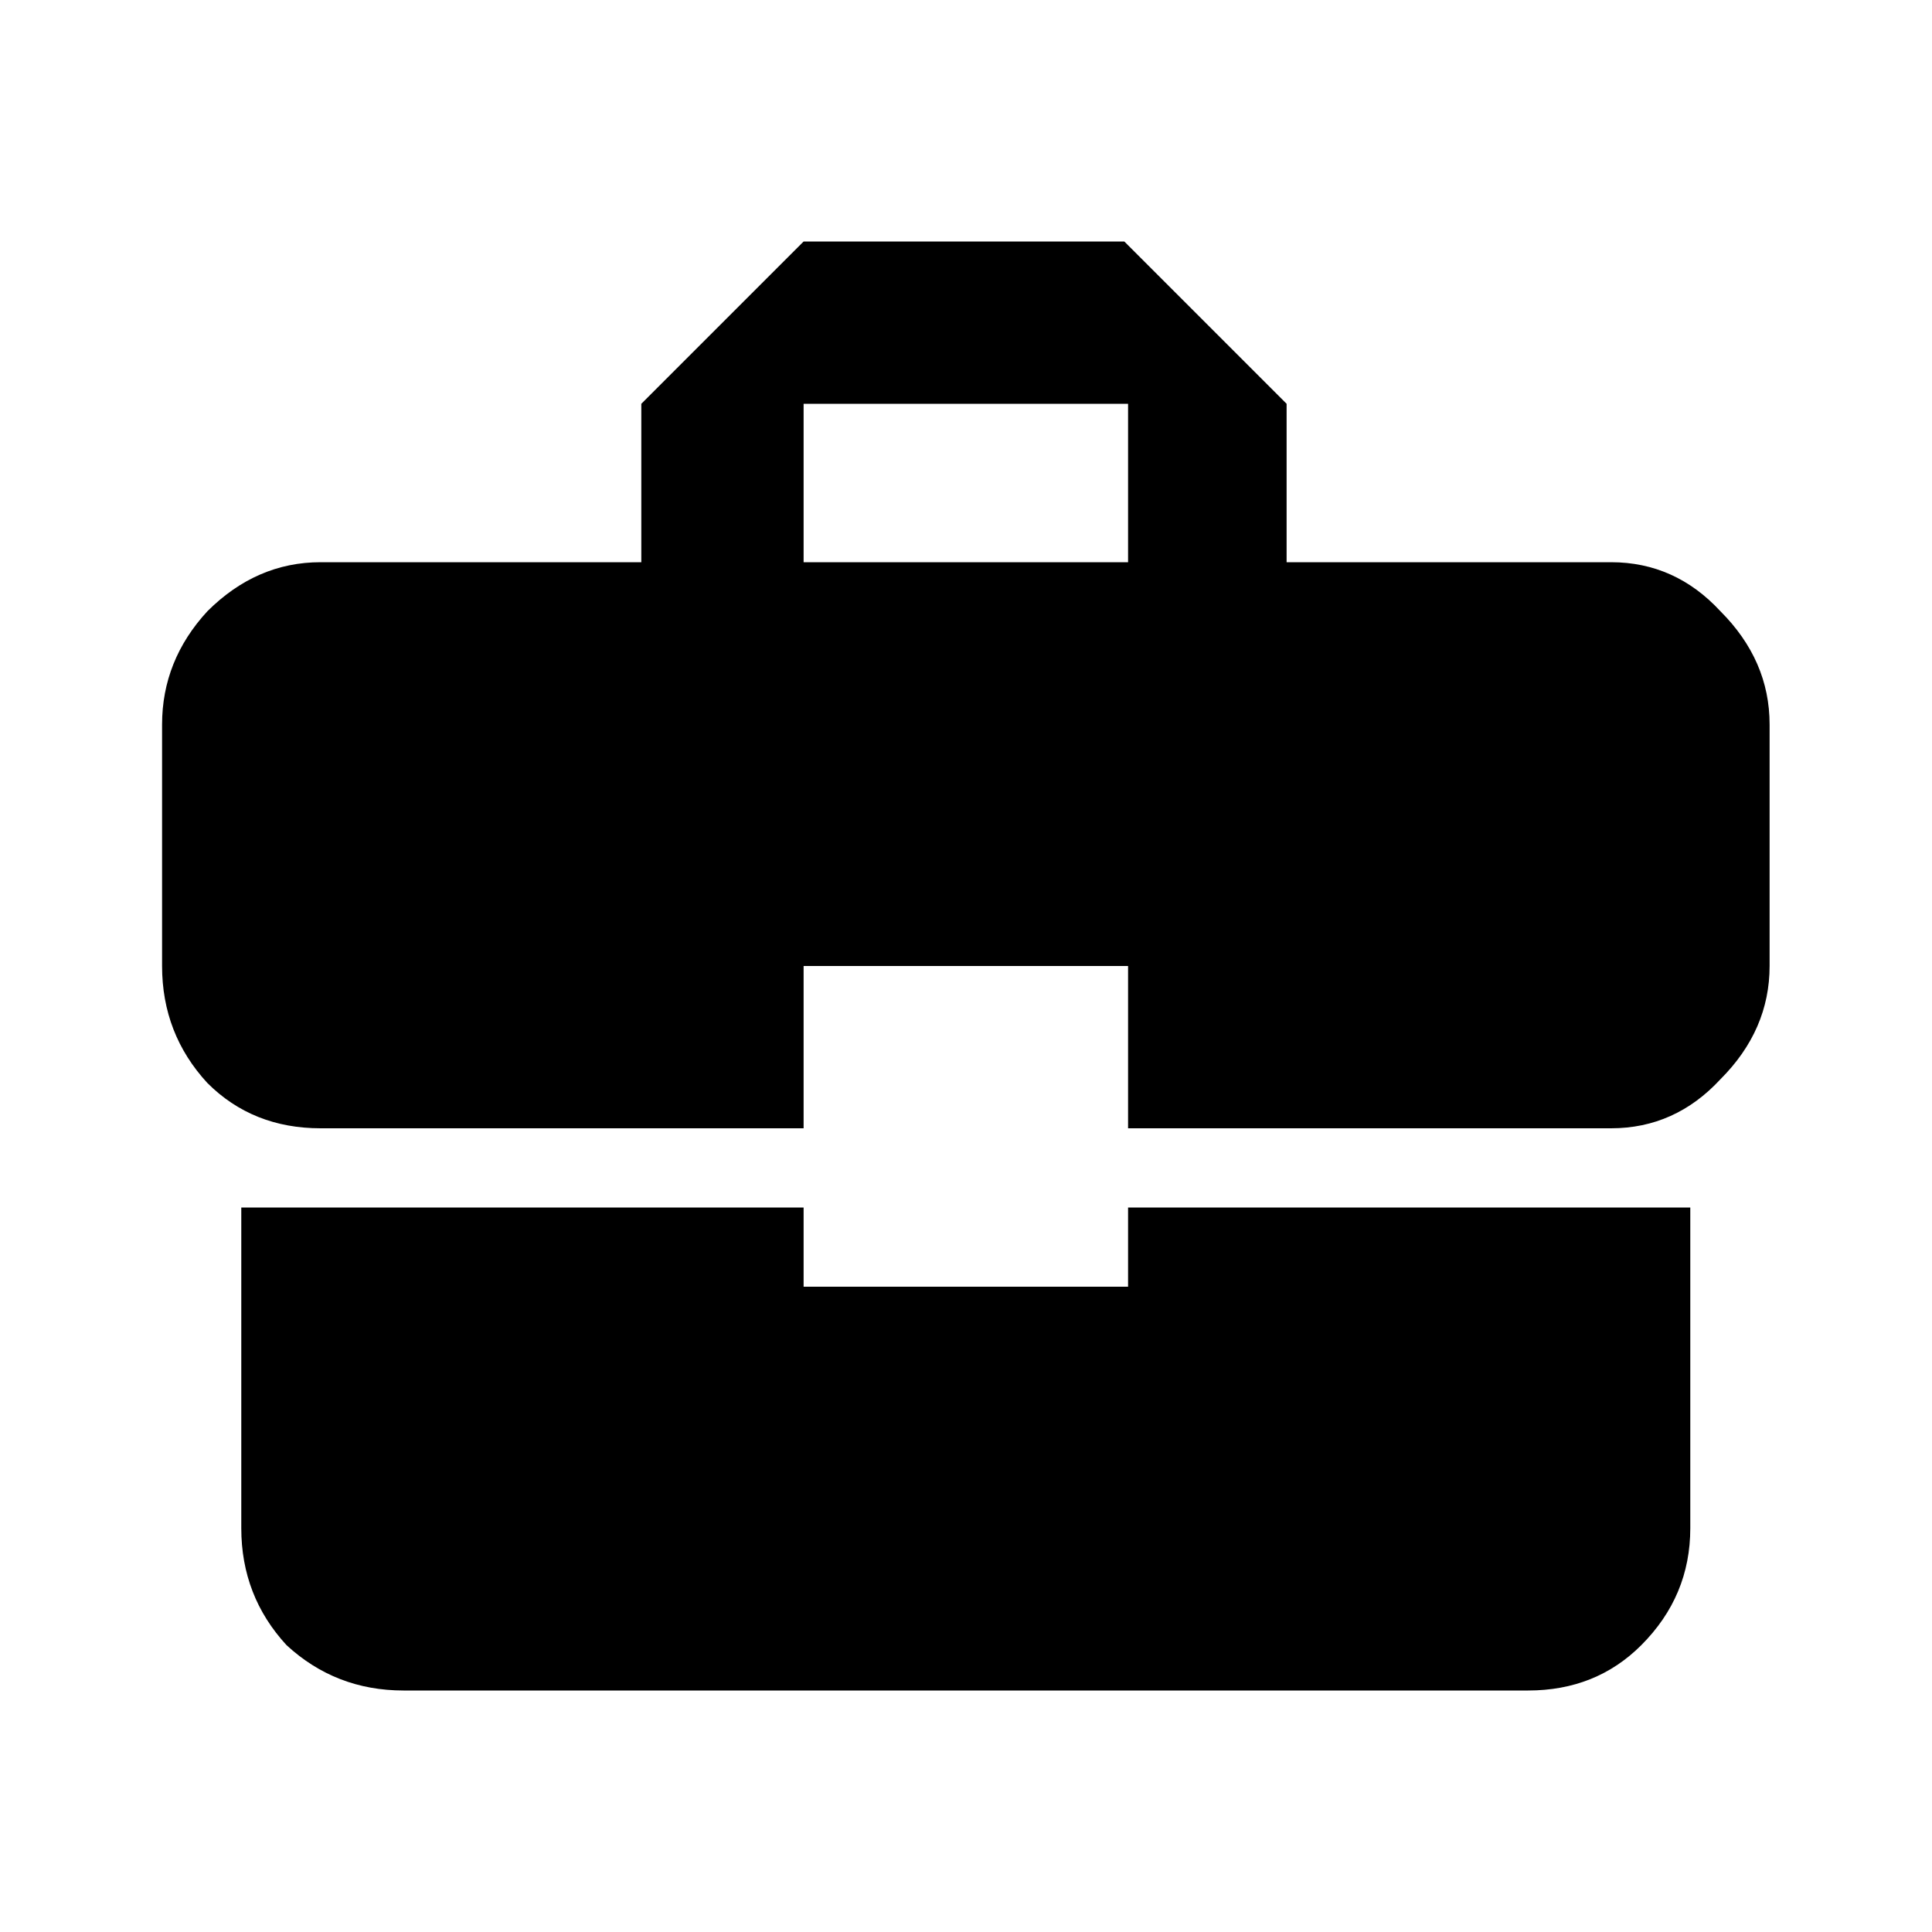<?xml version="1.0" encoding="UTF-8"?>
<svg width="18px" height="18px" viewBox="0 0 18 18" version="1.1" xmlns="http://www.w3.org/2000/svg" xmlns:xlink="http://www.w3.org/1999/xlink">
    <title>18x18</title>
    <g id="18x18" stroke="none" stroke-width="1" fill="none" fill-rule="evenodd">
        <g id="Group" transform="translate(1.51, 2.25)" fill="#000000" fill-rule="nonzero">
            <path d="M9,2.988 L9,1.512 L5.977,1.512 L5.977,2.988 L9,2.988 Z M13.5,2.988 C13.898,2.988 14.238,3.141 14.519,3.445 C14.824,3.75 14.977,4.102 14.977,4.5 L14.977,6.75 C14.977,7.148 14.824,7.5 14.519,7.805 C14.238,8.109 13.898,8.262 13.5,8.262 L9,8.262 L9,6.75 L5.977,6.75 L5.977,8.262 L1.477,8.262 C1.055,8.262 0.703,8.121 0.422,7.84 C0.141,7.535 6.66133815e-16,7.172 6.66133815e-16,6.75 L6.66133815e-16,4.5 C6.66133815e-16,4.102 0.141,3.75 0.422,3.445 C0.727,3.141 1.078,2.988 1.477,2.988 L4.465,2.988 L4.465,1.512 L5.977,0 L8.965,0 L10.477,1.512 L10.477,2.988 L13.5,2.988 Z M5.977,9.738 L9,9.738 L9,9 L14.238,9 L14.238,11.988 C14.238,12.41 14.086,12.773 13.781,13.078 C13.5,13.359 13.148,13.5 12.727,13.5 L2.25,13.5 C1.828,13.5 1.465,13.359 1.16,13.078 C0.879,12.773 0.738,12.41 0.738,11.988 L0.738,9 L5.977,9 L5.977,9.738 Z" id="Shape"></path>
        </g>
    </g>
</svg>